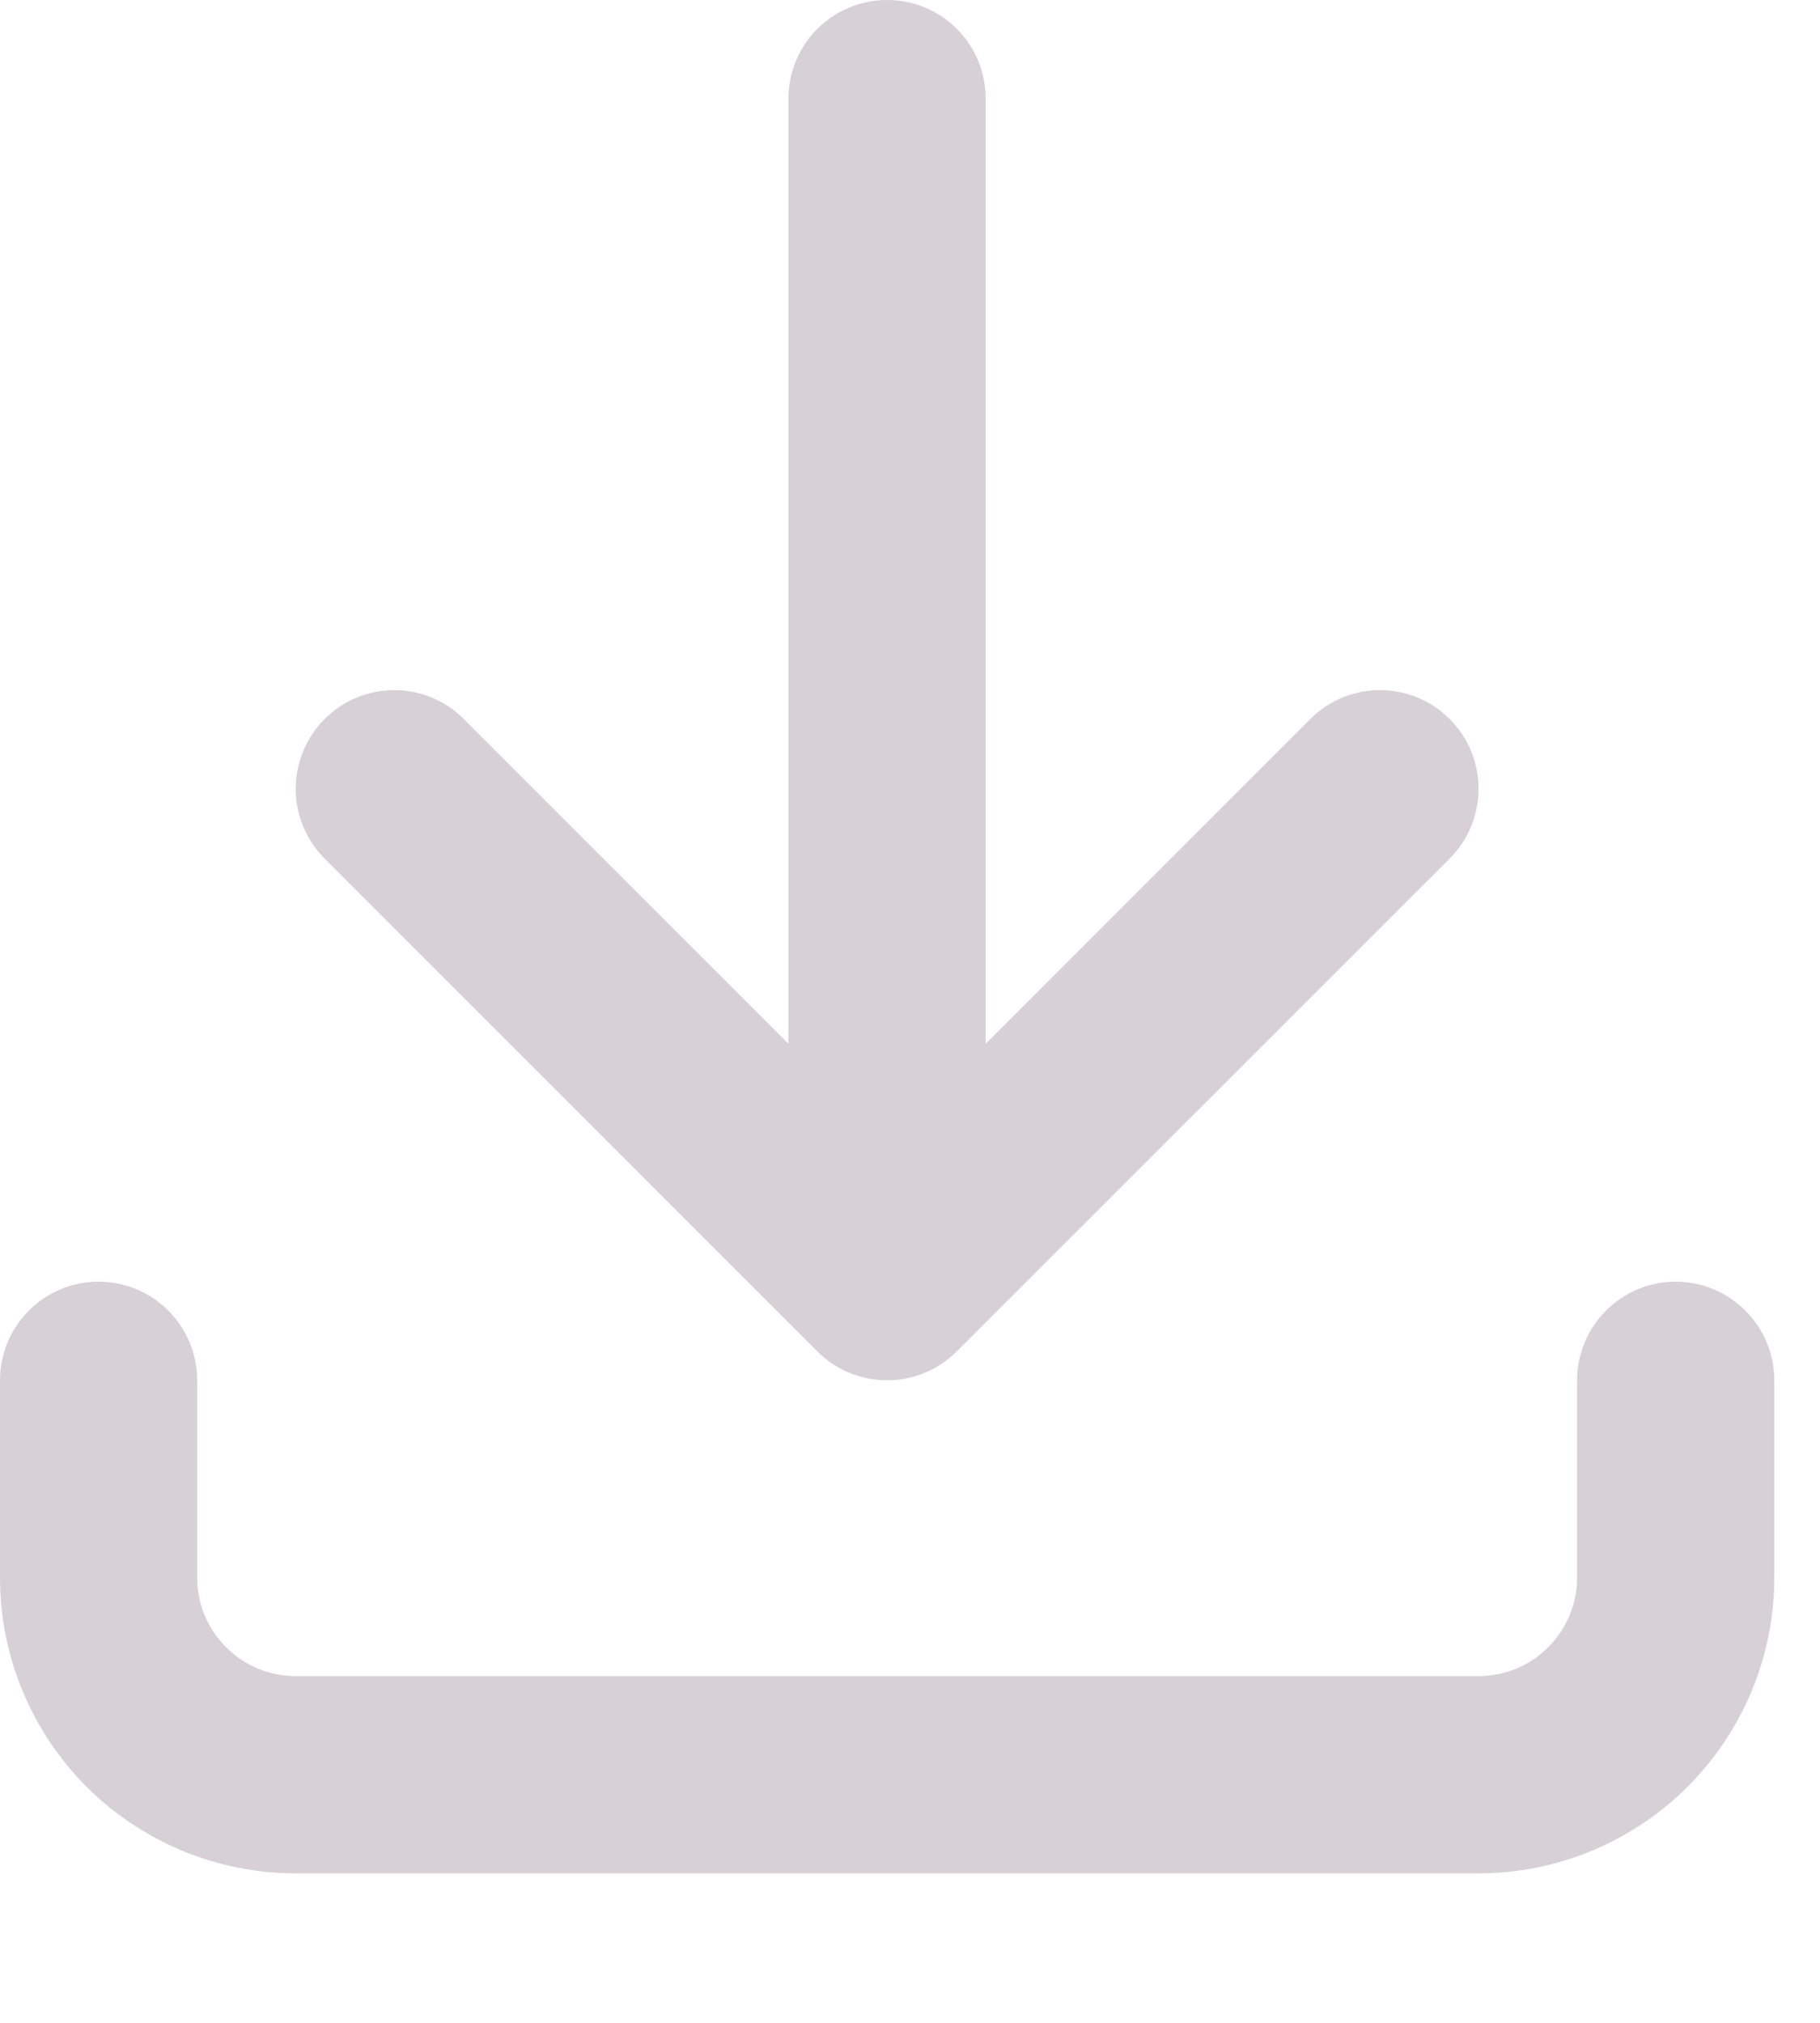 <?xml version="1.0" encoding="utf-8"?>
<svg xmlns="http://www.w3.org/2000/svg" fill="none" height="100%" overflow="visible" preserveAspectRatio="none" style="display: block;" viewBox="0 0 9 10" width="100%">
<path clip-rule="evenodd" d="M4.387 0C4.656 0 4.874 0.218 4.874 0.487V5.16L6.479 3.555C6.67 3.364 6.978 3.364 7.169 3.555C7.359 3.745 7.359 4.054 7.169 4.244L4.731 6.681C4.541 6.871 4.232 6.871 4.042 6.681L1.605 4.244C1.415 4.054 1.415 3.745 1.605 3.555C1.795 3.364 2.104 3.364 2.294 3.555L3.899 5.16V0.487C3.899 0.218 4.118 0 4.387 0ZM0.487 6.336C0.757 6.336 0.975 6.555 0.975 6.824V7.799C0.975 7.928 1.026 8.052 1.118 8.143C1.209 8.235 1.333 8.286 1.462 8.286H7.311C7.441 8.286 7.565 8.235 7.656 8.143C7.747 8.052 7.799 7.928 7.799 7.799V6.824C7.799 6.555 8.017 6.336 8.286 6.336C8.555 6.336 8.774 6.555 8.774 6.824V7.799C8.774 8.187 8.62 8.558 8.345 8.833C8.071 9.107 7.699 9.261 7.311 9.261H1.462C1.074 9.261 0.703 9.107 0.428 8.833C0.154 8.558 0 8.187 0 7.799V6.824C0 6.555 0.218 6.336 0.487 6.336Z" fill="#D7D0D4" fill-rule="evenodd" id="Solid"/>
</svg>